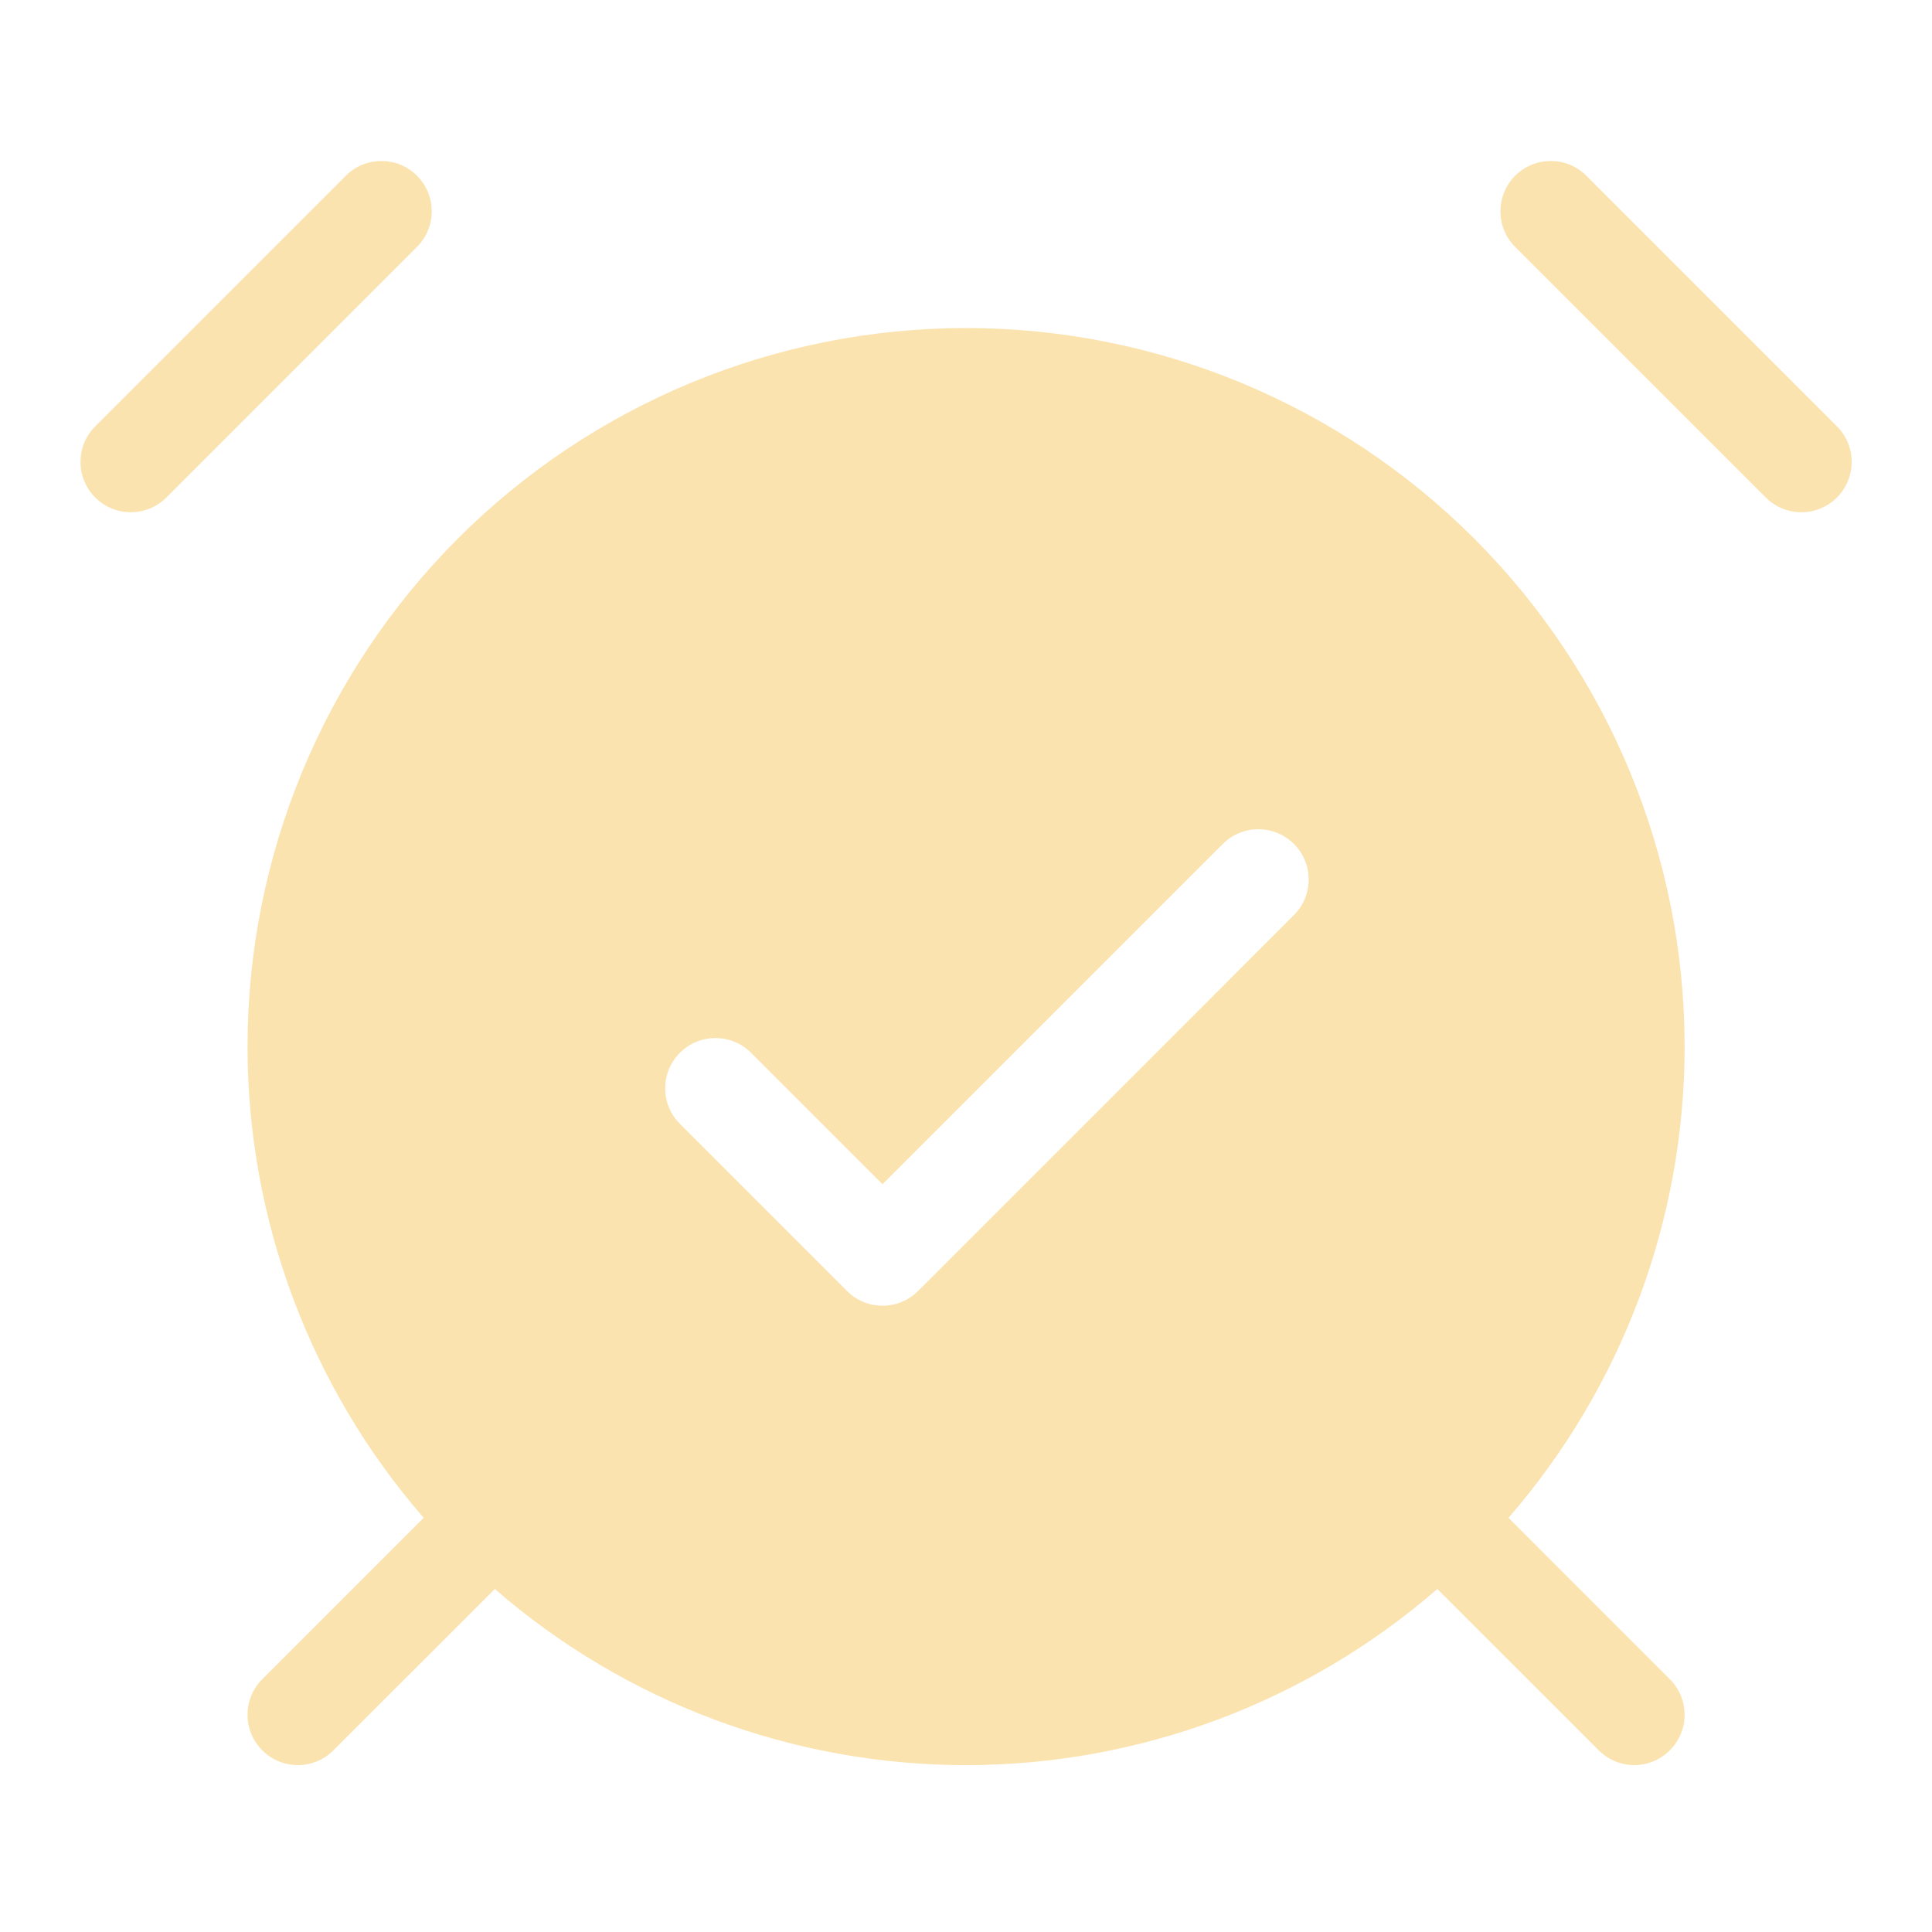 <svg width="24" height="24" viewBox="0 0 24 24" fill="none" xmlns="http://www.w3.org/2000/svg">
<path fill-rule="evenodd" clip-rule="evenodd" d="M5.18 3.067C5.424 2.823 5.424 2.427 5.18 2.183C4.936 1.939 4.54 1.939 4.296 2.183L1.183 5.296C0.939 5.54 0.939 5.936 1.183 6.18C1.427 6.424 1.823 6.424 2.067 6.18L5.18 3.067ZM19.706 2.183C19.462 1.939 19.066 1.939 18.822 2.183C18.578 2.427 18.578 2.823 18.822 3.067L21.935 6.18C22.179 6.424 22.575 6.424 22.819 6.18C23.063 5.936 23.063 5.54 22.819 5.296L19.706 2.183ZM12.001 4.075C9.634 4.075 7.363 5.016 5.689 6.689C4.016 8.363 3.075 10.634 3.075 13.001C3.075 15.159 3.857 17.236 5.263 18.855L3.258 20.86C3.014 21.104 3.014 21.499 3.258 21.743C3.502 21.988 3.898 21.988 4.142 21.743L6.147 19.739C7.765 21.145 9.843 21.927 12.001 21.927C14.159 21.927 16.236 21.145 17.855 19.739L19.86 21.743C20.104 21.988 20.499 21.988 20.743 21.743C20.988 21.499 20.988 21.104 20.743 20.86L18.739 18.855C20.145 17.236 20.927 15.159 20.927 13.001C20.927 10.634 19.986 8.363 18.312 6.689C16.638 5.016 14.368 4.075 12.001 4.075ZM16.074 10.484C16.318 10.728 16.318 11.123 16.074 11.367L13.74 13.702L11.405 16.037C11.161 16.281 10.765 16.281 10.521 16.037L8.446 13.961C8.202 13.717 8.202 13.322 8.446 13.078C8.69 12.834 9.086 12.834 9.33 13.078L10.963 14.711L12.856 12.818L15.19 10.484C15.434 10.24 15.83 10.24 16.074 10.484Z" fill="#FBE3AF"/>
</svg>
